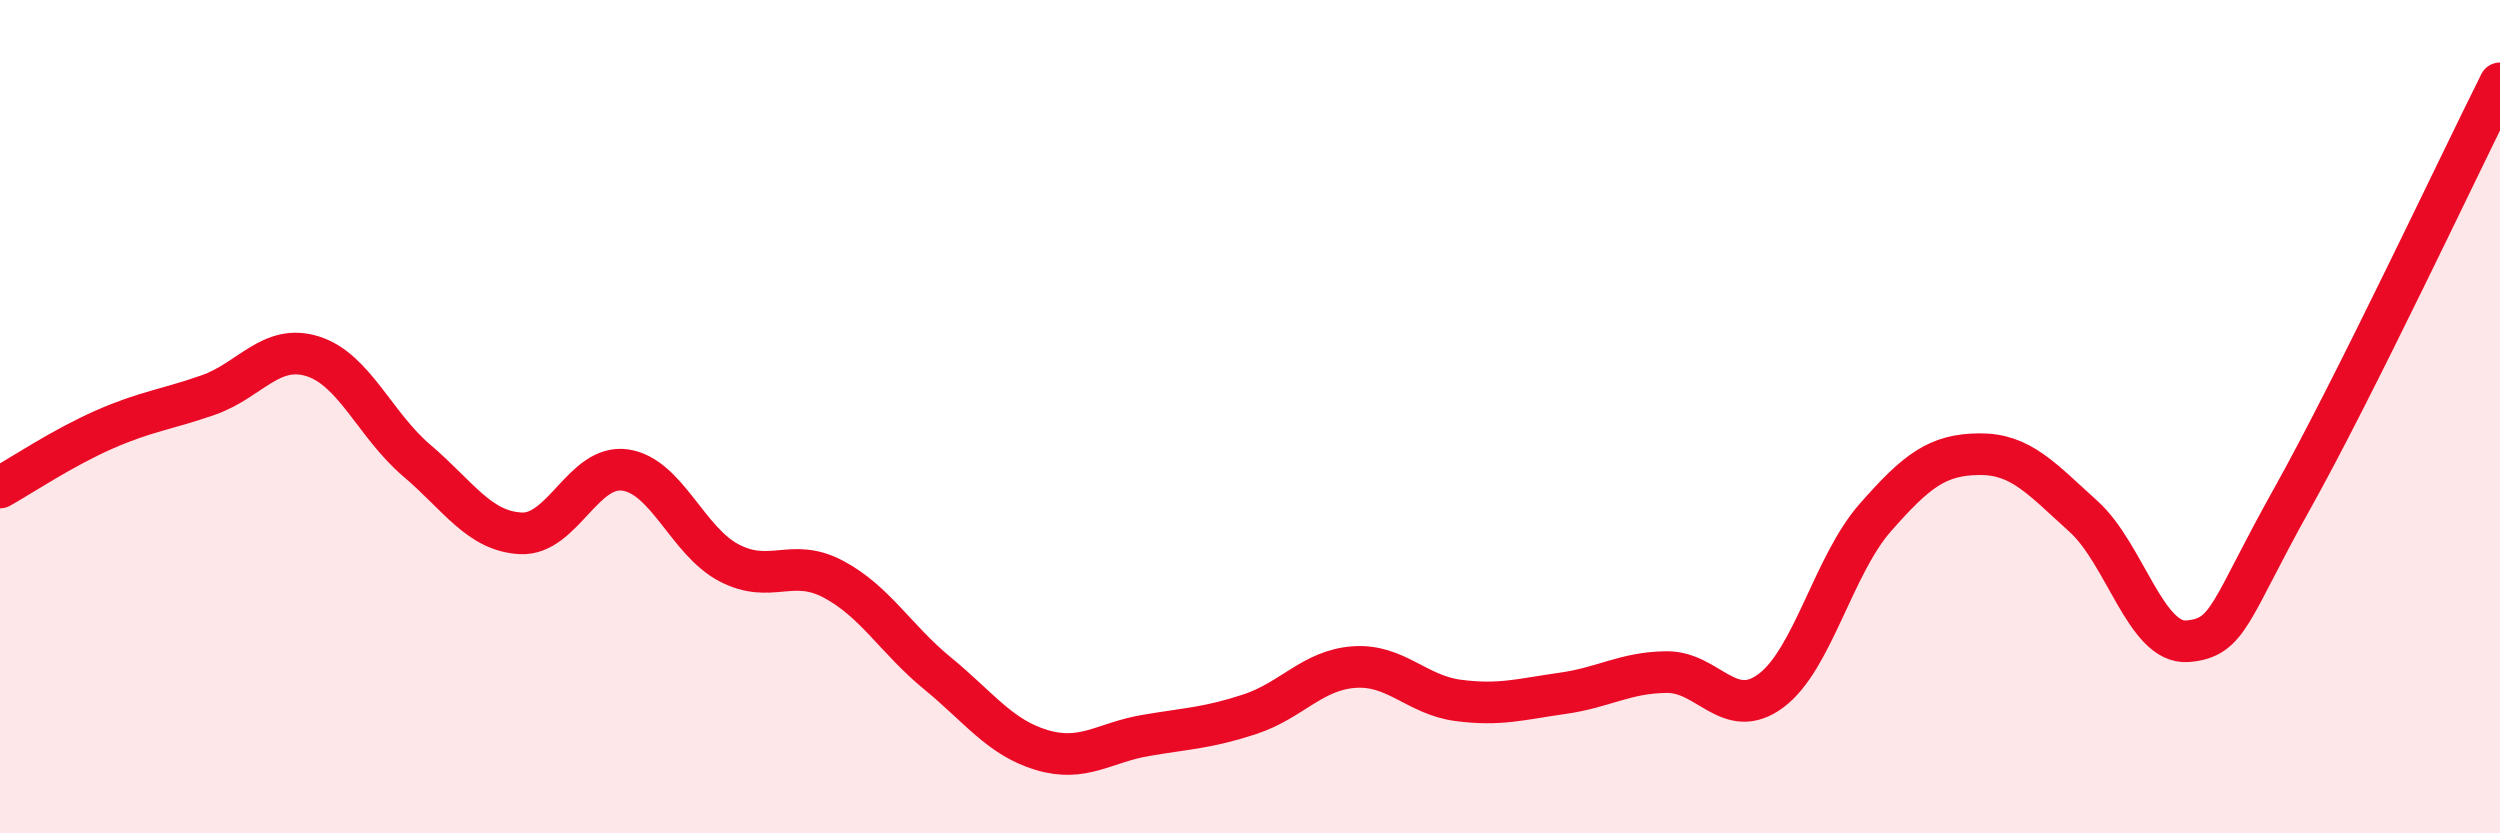 
    <svg width="60" height="20" viewBox="0 0 60 20" xmlns="http://www.w3.org/2000/svg">
      <path
        d="M 0,11.7 C 0.5,11.42 1.5,10.75 2.5,10.31 C 3.5,9.87 4,9.83 5,9.48 C 6,9.13 6.5,8.24 7.5,8.55 C 8.5,8.86 9,10.2 10,11.05 C 11,11.9 11.5,12.75 12.5,12.8 C 13.5,12.85 14,11.14 15,11.28 C 16,11.42 16.5,12.99 17.5,13.51 C 18.5,14.03 19,13.37 20,13.9 C 21,14.43 21.5,15.34 22.5,16.16 C 23.5,16.98 24,17.7 25,18 C 26,18.3 26.5,17.82 27.5,17.65 C 28.5,17.48 29,17.47 30,17.14 C 31,16.81 31.5,16.08 32.5,16.01 C 33.5,15.94 34,16.68 35,16.81 C 36,16.94 36.5,16.78 37.5,16.64 C 38.5,16.5 39,16.14 40,16.13 C 41,16.12 41.5,17.32 42.5,16.58 C 43.5,15.84 44,13.57 45,12.43 C 46,11.29 46.5,10.91 47.5,10.9 C 48.5,10.89 49,11.49 50,12.39 C 51,13.29 51.5,15.47 52.5,15.39 C 53.5,15.31 53.5,14.67 55,11.99 C 56.5,9.31 59,4 60,2L60 20L0 20Z"
        fill="#EB0A25"
        opacity="0.1"
        stroke-linecap="round"
        stroke-linejoin="round"
      />
      <path
        d="M 0,11.7 C 0.5,11.42 1.5,10.75 2.5,10.31 C 3.5,9.87 4,9.83 5,9.48 C 6,9.13 6.5,8.24 7.5,8.55 C 8.5,8.86 9,10.2 10,11.05 C 11,11.9 11.5,12.75 12.5,12.8 C 13.5,12.85 14,11.14 15,11.28 C 16,11.42 16.5,12.99 17.5,13.51 C 18.5,14.03 19,13.37 20,13.9 C 21,14.43 21.5,15.34 22.5,16.16 C 23.5,16.98 24,17.7 25,18 C 26,18.3 26.5,17.82 27.5,17.65 C 28.5,17.48 29,17.47 30,17.14 C 31,16.81 31.5,16.08 32.5,16.01 C 33.5,15.94 34,16.68 35,16.81 C 36,16.94 36.5,16.78 37.5,16.64 C 38.5,16.5 39,16.14 40,16.13 C 41,16.12 41.5,17.32 42.5,16.58 C 43.5,15.84 44,13.57 45,12.43 C 46,11.29 46.5,10.91 47.5,10.9 C 48.5,10.89 49,11.49 50,12.39 C 51,13.29 51.5,15.47 52.5,15.39 C 53.5,15.31 53.5,14.67 55,11.99 C 56.5,9.31 59,4 60,2"
        stroke="#EB0A25"
        stroke-width="1"
        fill="none"
        stroke-linecap="round"
        stroke-linejoin="round"
      />
    </svg>
  